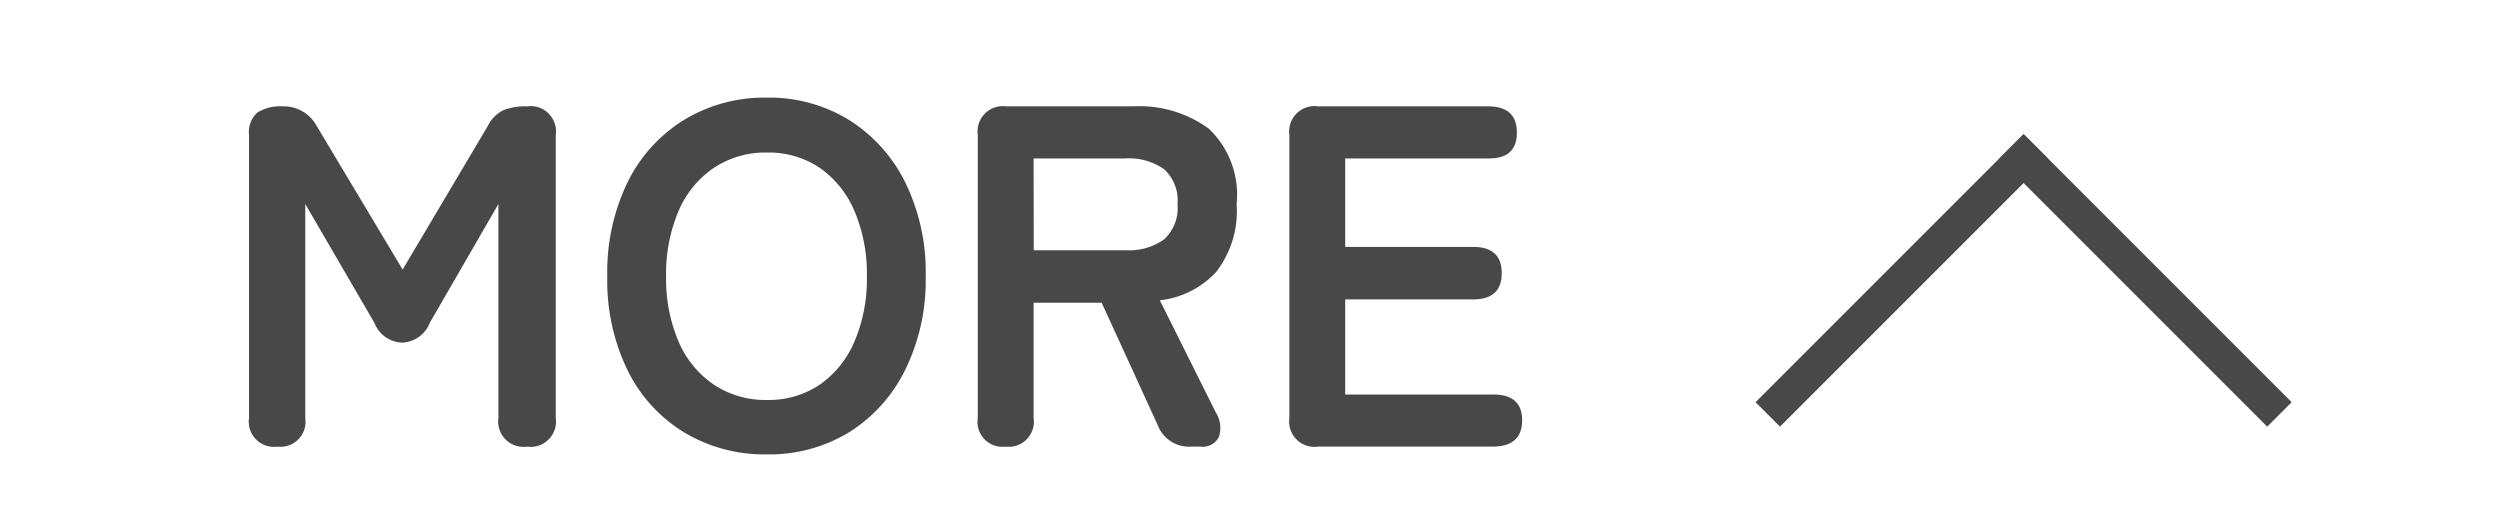 <svg xmlns="http://www.w3.org/2000/svg" xmlns:xlink="http://www.w3.org/1999/xlink" width="72" height="15" viewBox="0 0 72 15">
  <defs>
    <clipPath id="clip-path">
      <rect id="長方形_4102" data-name="長方形 4102" width="72" height="15" transform="translate(-21576 151)" fill="none" stroke="#707070" stroke-width="1"/>
    </clipPath>
  </defs>
  <g id="newsmore_close_sp" transform="translate(21576 -151)" clip-path="url(#clip-path)">
    <g id="グループ_19491" data-name="グループ 19491" transform="translate(-23231.74 -812.137)">
      <path id="パス_22708" data-name="パス 22708" d="M-17.276,0a.724.724,0,0,1-.812-.826V-8.974a.751.751,0,0,1,.245-.651,1.236,1.236,0,0,1,.721-.175,1.077,1.077,0,0,1,.98.56L-13.664-5.1l2.45-4.13a1.01,1.01,0,0,1,.455-.462A1.731,1.731,0,0,1-10.08-9.8a.73.73,0,0,1,.826.826V-.826A.73.73,0,0,1-10.08,0a.73.73,0,0,1-.826-.826v-6.16L-12.88-3.57a.89.89,0,0,1-.8.574.89.89,0,0,1-.8-.574l-1.988-3.416v6.16A.724.724,0,0,1-17.276,0Zm14.1.224a4.5,4.5,0,0,1-2.373-.63A4.321,4.321,0,0,1-7.182-2.191,5.9,5.9,0,0,1-7.77-4.9a5.93,5.93,0,0,1,.588-2.723A4.369,4.369,0,0,1-5.551-9.415a4.461,4.461,0,0,1,2.373-.637,4.389,4.389,0,0,1,2.359.637A4.45,4.45,0,0,1,.805-7.623,5.872,5.872,0,0,1,1.4-4.9a5.84,5.84,0,0,1-.6,2.709A4.4,4.4,0,0,1-.819-.406,4.426,4.426,0,0,1-3.178.224Zm0-1.568a2.634,2.634,0,0,0,1.526-.441,2.881,2.881,0,0,0,1-1.246A4.573,4.573,0,0,0-.294-4.9,4.611,4.611,0,0,0-.651-6.783a2.881,2.881,0,0,0-1-1.246A2.634,2.634,0,0,0-3.178-8.47,2.676,2.676,0,0,0-4.7-8.029,2.843,2.843,0,0,0-5.719-6.783,4.611,4.611,0,0,0-6.076-4.9a4.573,4.573,0,0,0,.357,1.869A2.843,2.843,0,0,0-4.7-1.785,2.676,2.676,0,0,0-3.178-1.344ZM3.7,0a.718.718,0,0,1-.8-.826V-8.974A.73.73,0,0,1,3.724-9.8H7.378a3.388,3.388,0,0,1,2.177.644,2.624,2.624,0,0,1,.8,2.17,2.865,2.865,0,0,1-.588,1.953,2.591,2.591,0,0,1-1.624.819L9.758-.98a.831.831,0,0,1,.084.707A.524.524,0,0,1,9.31,0H9.044a.965.965,0,0,1-.966-.63L6.468-4.144H4.508V-.826A.724.724,0,0,1,3.7,0Zm.812-5.656H7.154A1.752,1.752,0,0,0,8.26-5.964a1.223,1.223,0,0,0,.392-1.022A1.205,1.205,0,0,0,8.26-7.994,1.752,1.752,0,0,0,7.154-8.3H4.508ZM12.7,0a.73.73,0,0,1-.826-.826V-8.974A.73.73,0,0,1,12.7-9.8h4.9q.826,0,.826.756T17.6-8.3H13.482v2.548h3.682q.826,0,.826.756t-.826.756H13.482V-1.5h4.27q.826,0,.826.742T17.752,0Z" transform="translate(1681 976)" fill="#484848"/>
      <g id="グループ_377" data-name="グループ 377" transform="translate(1706.3 974.72) rotate(-45)">
        <rect id="長方形_34" data-name="長方形 34" width="10.918" height="0.996" transform="translate(0 0)" fill="#484848"/>
        <rect id="長方形_35" data-name="長方形 35" width="10.918" height="0.996" transform="translate(10.918 0) rotate(90)" fill="#484848"/>
      </g>
    </g>
  </g>
</svg>
